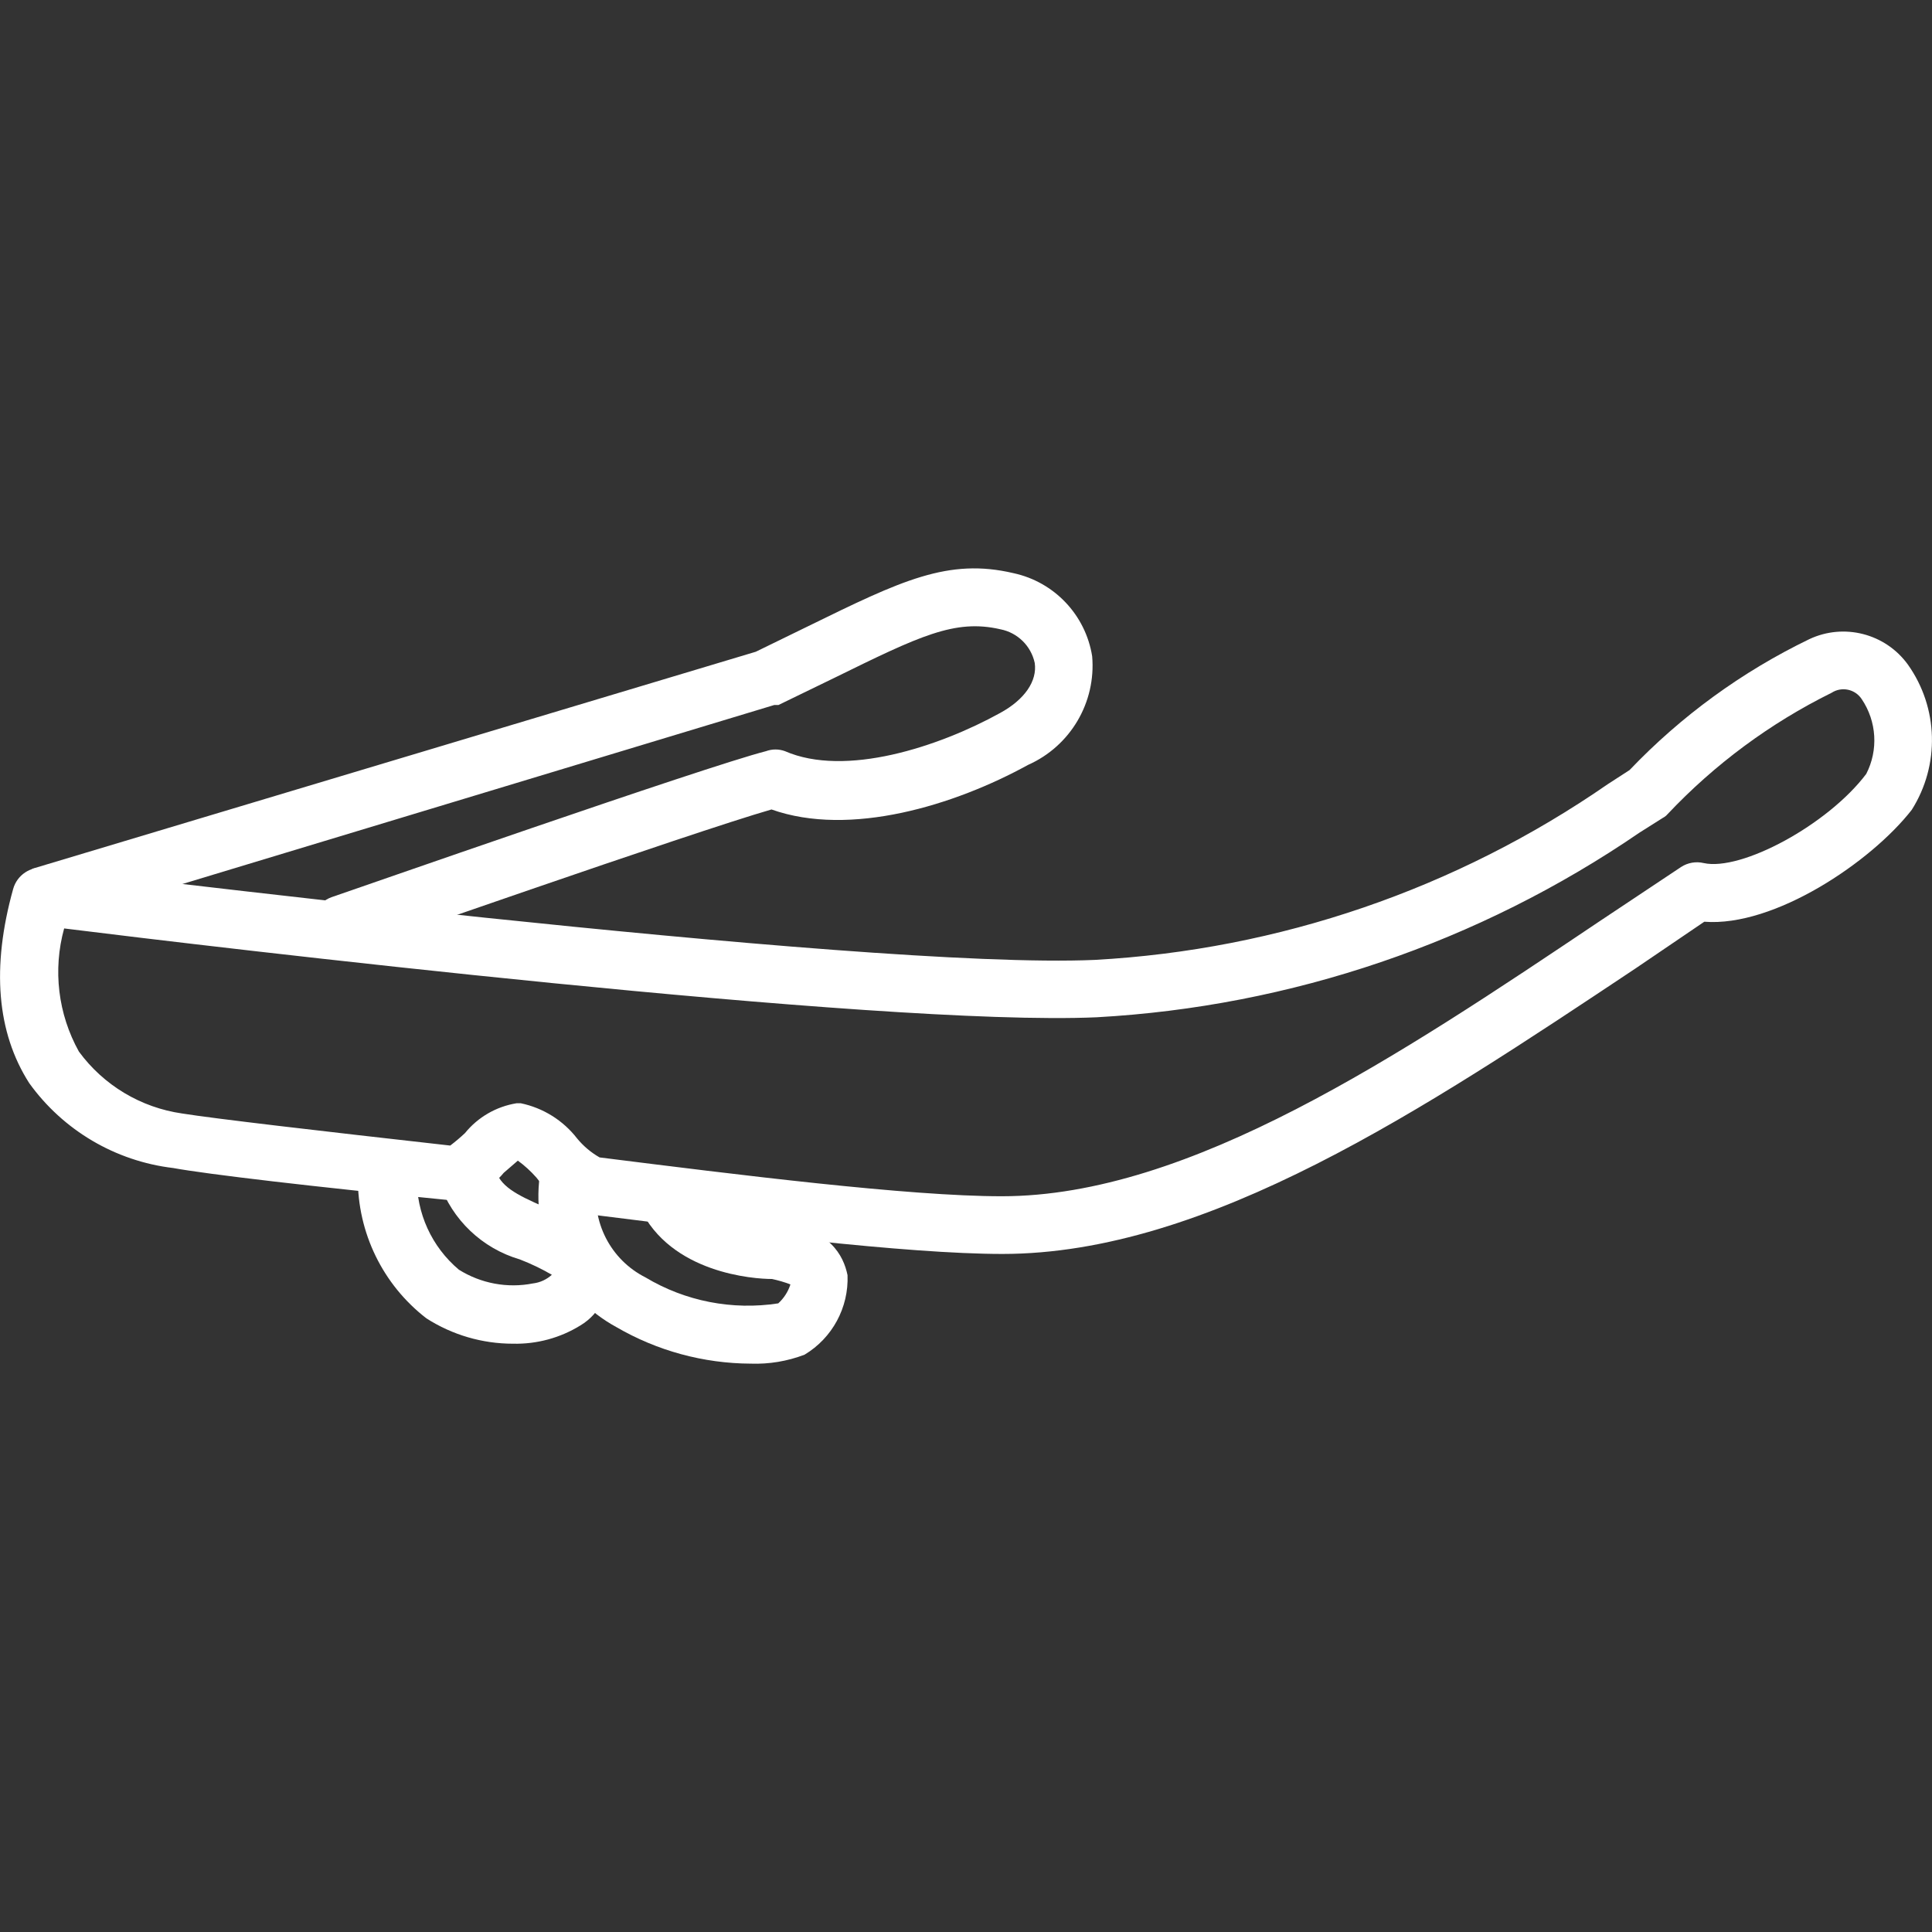<?xml version="1.0" encoding="utf-8"?>
<!-- Generator: Adobe Illustrator 16.0.0, SVG Export Plug-In . SVG Version: 6.00 Build 0)  -->
<!DOCTYPE svg PUBLIC "-//W3C//DTD SVG 1.1//EN" "http://www.w3.org/Graphics/SVG/1.1/DTD/svg11.dtd">
<svg version="1.1" id="圖層_1" xmlns="http://www.w3.org/2000/svg" xmlns:xlink="http://www.w3.org/1999/xlink" x="0px" y="0px"
	 width="50px" height="50px" viewBox="0 0 50 50" enable-background="new 0 0 50 50" xml:space="preserve">
<rect x="0" y="0" width="50" height="50" fill="#333333" stroke="none"/>
<title>icon3</title>
<g id="圖層_2">
	<g id="Layer_1">
		<path fill="#FFFFFF" d="M25.941,32.452c-2.489,0-6.987-0.563-10.589-1.013c-0.586-0.142-1.105-0.481-1.469-0.963
			c-0.144-0.163-0.305-0.311-0.481-0.439l-0.365,0.315c-0.35,0.427-0.867,0.685-1.419,0.706c-3.485-0.341-6.282-0.673-7.137-0.83
			c-1.496-0.178-2.848-0.976-3.726-2.199c-0.838-1.312-0.979-2.996-0.415-5.021c0.101-0.365,0.455-0.599,0.83-0.548
			c0.208,0,21.112,2.647,27.162,2.382c4.761-0.261,9.356-1.835,13.277-4.548l0.564-0.365c1.334-1.398,2.908-2.545,4.648-3.386
			c0.898-0.425,1.973-0.149,2.555,0.656c0.793,1.117,0.832,2.602,0.1,3.759c-1.053,1.353-3.56,3.038-5.369,2.896l-1.783,1.211
			C36.863,28.701,31.253,32.452,25.941,32.452z M13.369,28.552h0.108c0.58,0.121,1.098,0.444,1.46,0.913
			c0.163,0.197,0.359,0.363,0.581,0.489c3.568,0.448,8,1.005,10.407,1.005c4.863,0,10.273-3.627,15.502-7.137l2.082-1.386
			c0.172-0.111,0.383-0.147,0.582-0.1c0.971,0.216,3.211-0.987,4.207-2.307c0.317-0.617,0.272-1.358-0.116-1.934
			c-0.17-0.261-0.519-0.335-0.78-0.166c-1.592,0.787-3.031,1.853-4.249,3.145c-0.032,0.037-0.071,0.068-0.116,0.091l-0.605,0.382
			c-4.158,2.848-9.018,4.501-14.05,4.78c-5.618,0.248-23.063-1.843-26.722-2.299c-0.296,1.071-0.159,2.215,0.382,3.187
			c0.639,0.872,1.602,1.449,2.672,1.602c0.83,0.133,3.535,0.448,6.938,0.83c0.133-0.101,0.261-0.209,0.382-0.323
			C12.369,28.911,12.844,28.637,13.369,28.552z M11.768,29.647L11.768,29.647z"/>
		<path fill="#FFFFFF" d="M8.838,24.668c-0.318-0.003-0.601-0.206-0.706-0.506c-0.137-0.384,0.064-0.807,0.449-0.943
			c0.002-0.001,0.005-0.002,0.008-0.003c0.398-0.133,9.668-3.377,11.236-3.776c0.158-0.058,0.332-0.058,0.49,0
			c1.56,0.68,3.975-0.108,5.568-0.988c0.64-0.349,0.963-0.83,0.896-1.294c-0.095-0.442-0.444-0.785-0.888-0.872
			c-1.179-0.273-2.092,0.174-4.308,1.262l-1.436,0.697h-0.108L1.27,23.921L0.83,22.485l18.73-5.618l1.361-0.664
			c2.406-1.178,3.618-1.768,5.311-1.369c1.056,0.229,1.863,1.083,2.033,2.149c0.104,1.196-0.563,2.326-1.66,2.813
			c-1.9,1.045-4.605,1.875-6.639,1.153c-2.05,0.589-10.789,3.651-10.888,3.685C9,24.658,8.919,24.669,8.838,24.668z"/>
		<path fill="#FFFFFF" d="M19.427,35.291c-1.222-0.006-2.421-0.332-3.477-0.947c-1.457-0.791-2.245-2.424-1.958-4.058
			c0.089-0.403,0.489-0.657,0.892-0.568s0.658,0.489,0.568,0.892l0,0c-0.159,1.002,0.348,1.992,1.253,2.449
			c1.031,0.618,2.247,0.855,3.436,0.672c0.146-0.133,0.255-0.302,0.315-0.49c-0.156-0.061-0.317-0.107-0.481-0.141
			c-0.448,0-2.623-0.141-3.419-1.851c-0.171-0.376-0.009-0.819,0.365-0.996c0.374-0.171,0.814-0.007,0.987,0.365
			c0.457,0.972,2.1,0.987,2.125,0.987h0.133c1.319,0.217,1.66,0.88,1.768,1.395c0.034,0.838-0.393,1.627-1.112,2.059
			C20.377,35.229,19.903,35.308,19.427,35.291z"/>
		<path fill="#FFFFFF" d="M13.278,34.775c-0.794,0.001-1.572-0.227-2.241-0.655c-1.129-0.87-1.786-2.218-1.776-3.644
			c0.018-0.4,0.346-0.717,0.747-0.721l0,0c0.412-0.02,0.761,0.3,0.78,0.712c0,0.003,0,0.007,0,0.009
			c-0.014,0.918,0.385,1.792,1.087,2.383c0.57,0.357,1.256,0.486,1.917,0.356c0.183-0.021,0.354-0.1,0.49-0.224
			c-0.266-0.154-0.543-0.287-0.83-0.398c-0.974-0.285-1.75-1.024-2.083-1.984c-0.099-0.4,0.146-0.805,0.546-0.904
			c0,0,0.001,0,0.001,0c0.4-0.099,0.805,0.146,0.904,0.547c0,0,0,0,0,0.001c0.108,0.44,0.539,0.664,1.245,0.972
			c0.706,0.307,1.477,0.664,1.66,1.535c0.108,0.611-0.172,1.225-0.706,1.543C14.498,34.625,13.893,34.789,13.278,34.775z"/>
	</g>
</g>
</svg>
